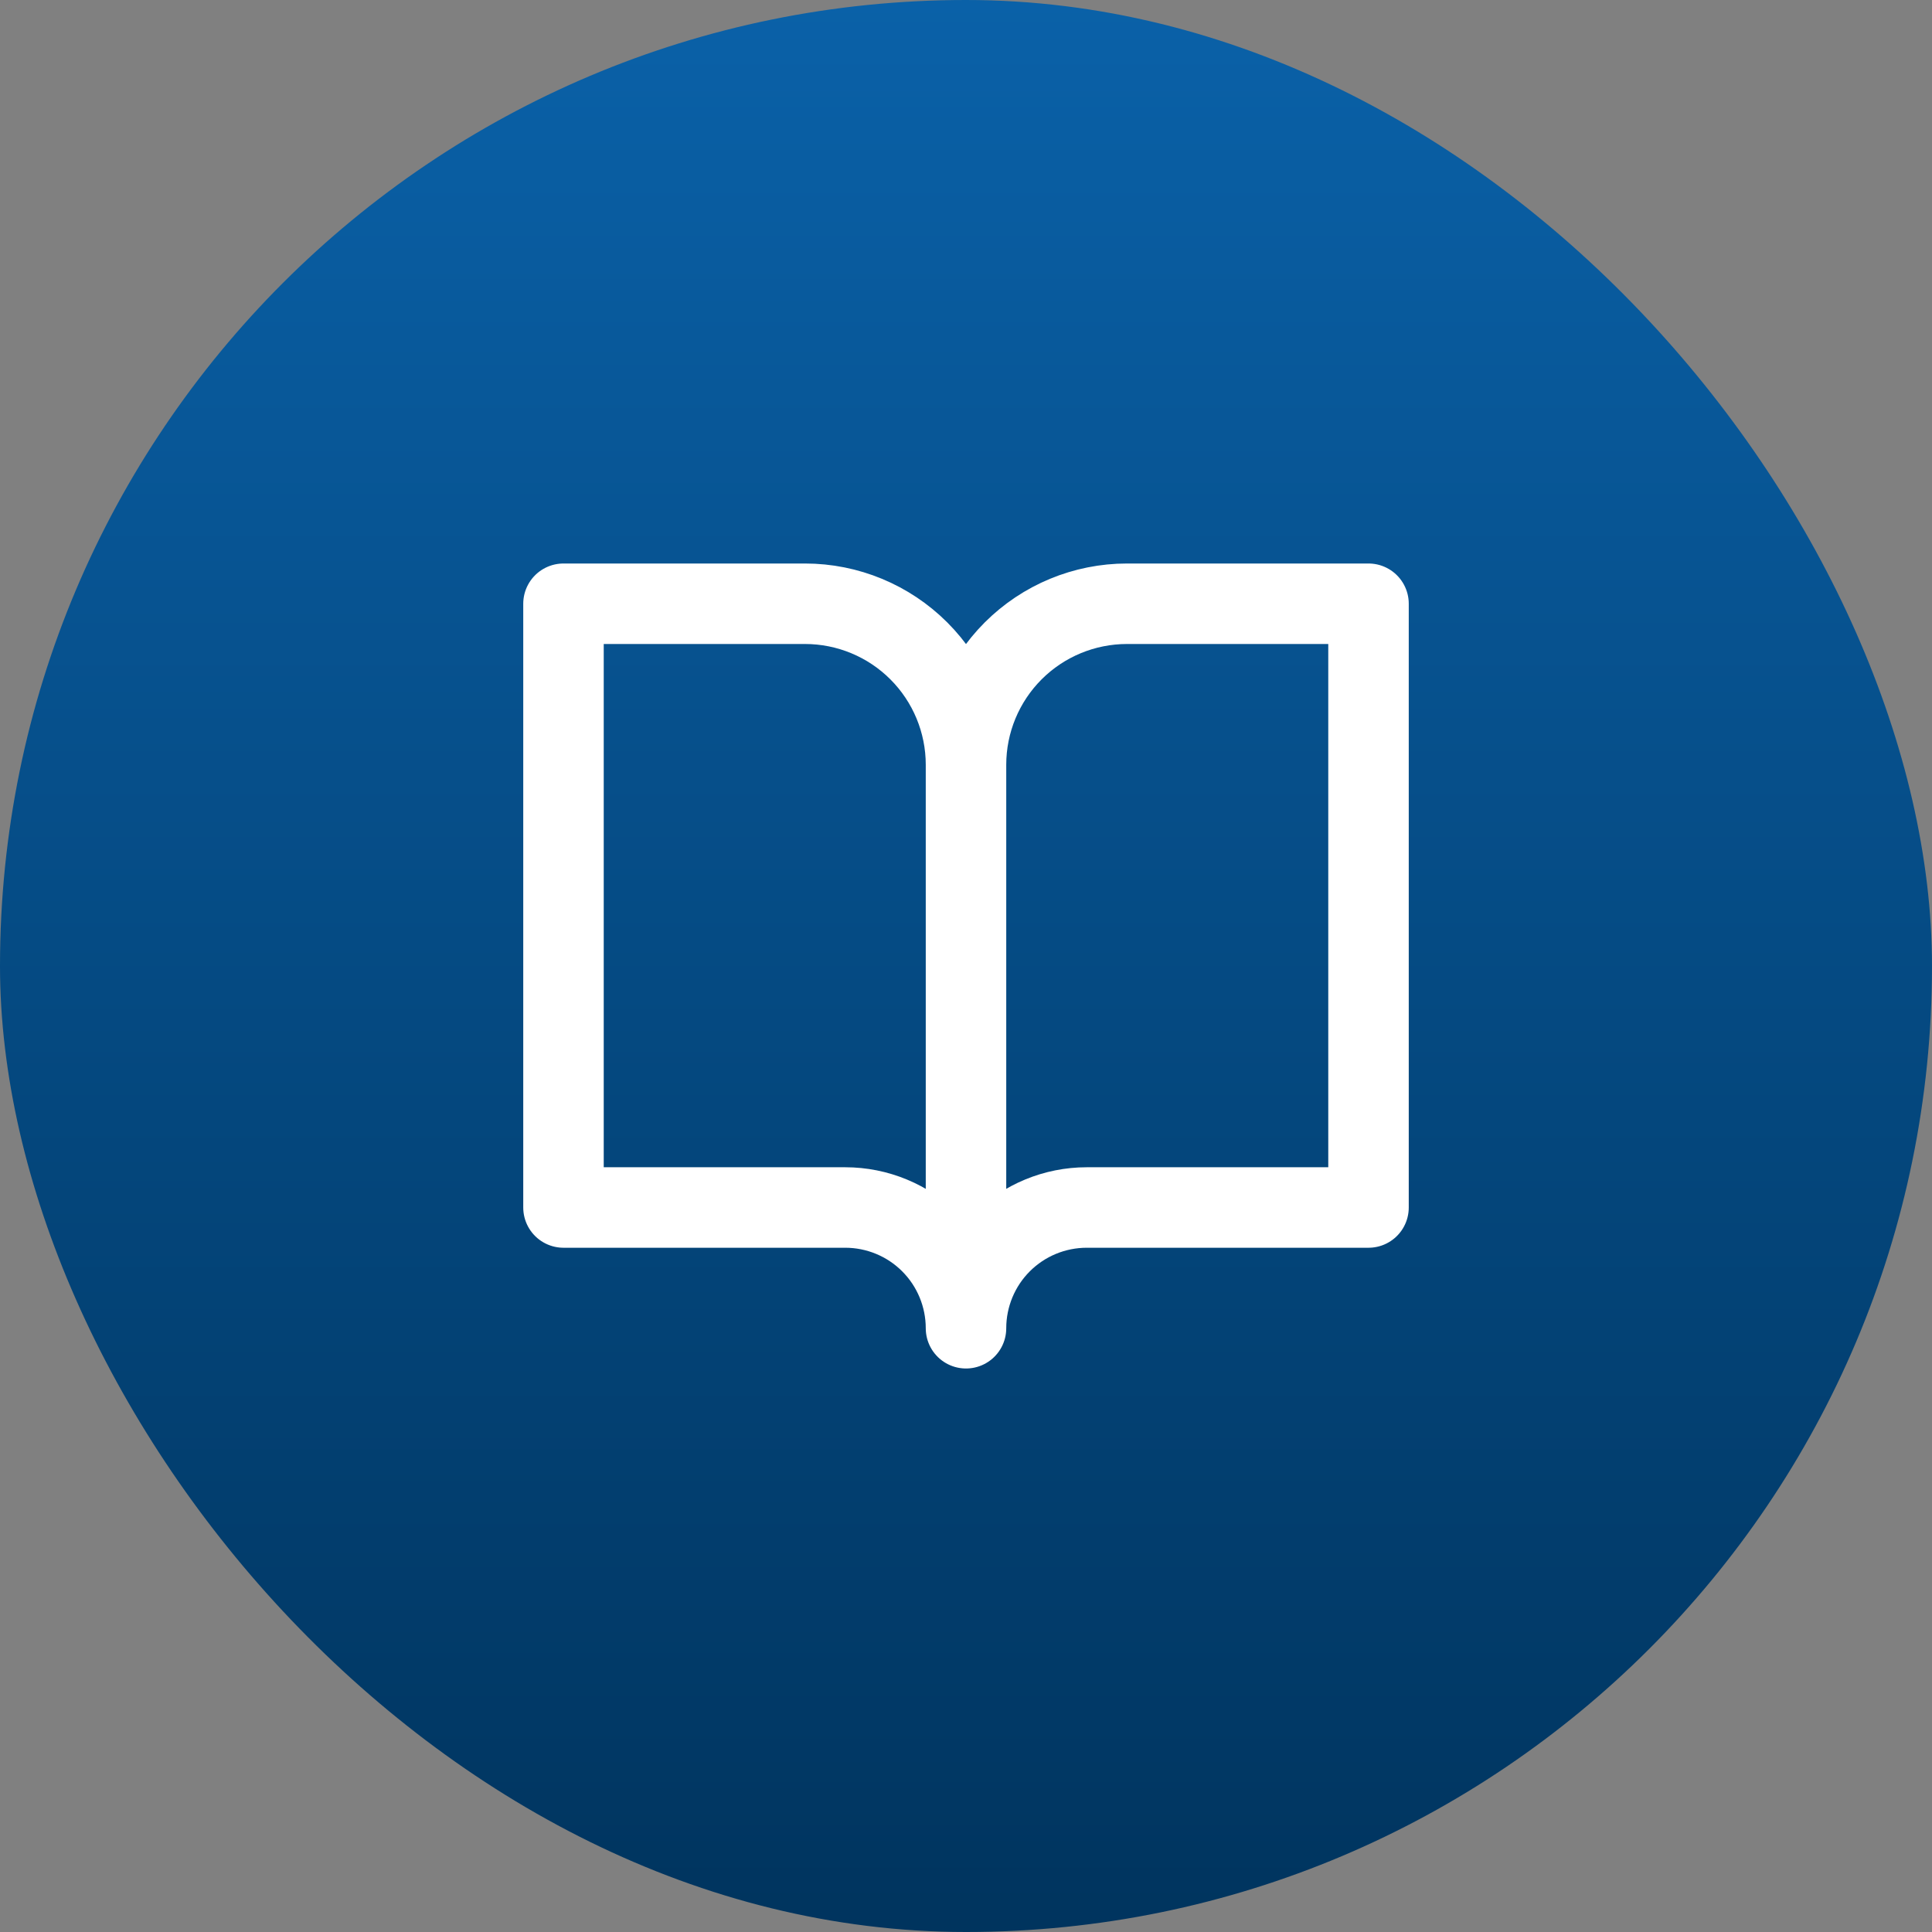 <svg width="56" height="56" viewBox="0 0 56 56" fill="none" xmlns="http://www.w3.org/2000/svg">
<rect x="0" y="0" width="56" height="56" fill="#808080" stroke="none"/>
<rect width="56" height="56" rx="28" fill="url(#paint0_linear_7329_56525)"/>
<path d="M28 22.167C28 20.929 27.508 19.742 26.633 18.867C25.758 17.992 24.571 17.5 23.333 17.5H16.333V35H24.5C25.428 35 26.319 35.369 26.975 36.025C27.631 36.681 28 37.572 28 38.5M28 22.167V38.5M28 22.167C28 20.929 28.492 19.742 29.367 18.867C30.242 17.992 31.429 17.5 32.667 17.5H39.667V35H31.5C30.572 35 29.681 35.369 29.025 36.025C28.369 36.681 28 37.572 28 38.5" stroke="white" stroke-width="2.333" stroke-linecap="round" stroke-linejoin="round"/>
<defs>
<linearGradient id="paint0_linear_7329_56525" x1="28" y1="0" x2="28" y2="56" gradientUnits="userSpaceOnUse">
<stop stop-color="#0A61A8"/>
<stop offset="1" stop-color="#00345E"/>
</linearGradient>
</defs>
</svg>
